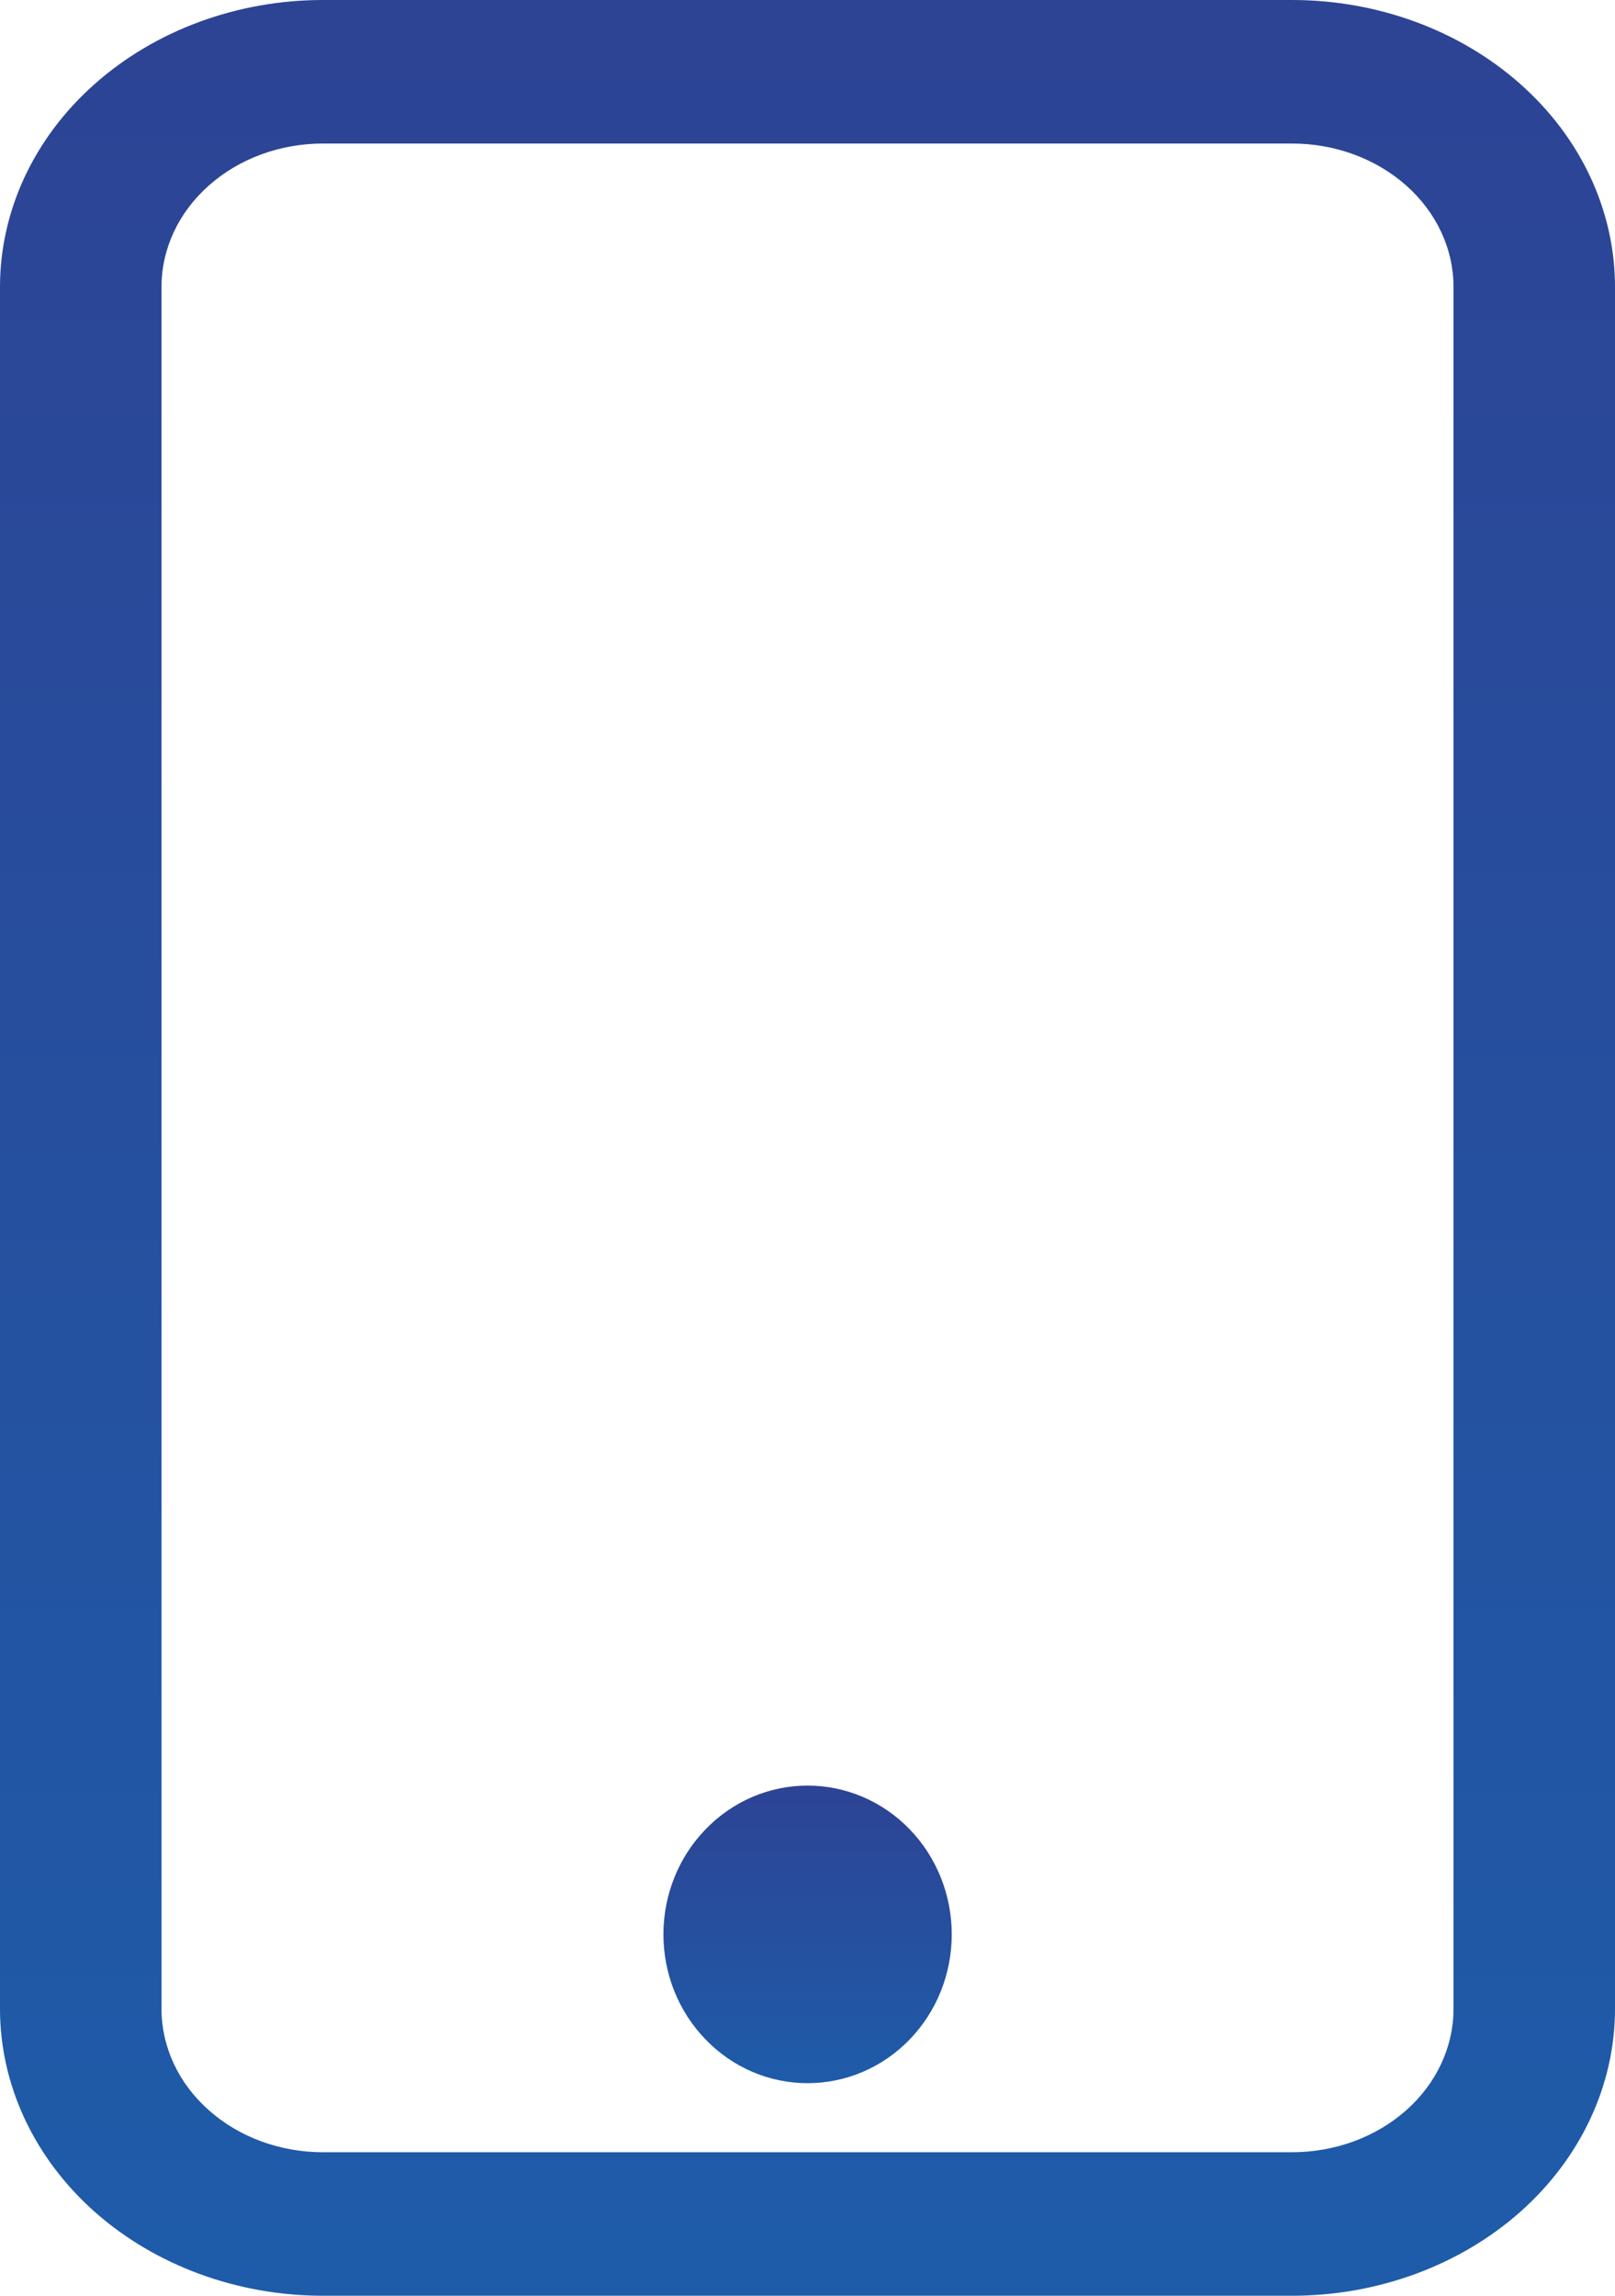 <svg width="19" height="27" viewBox="0 0 19 27" fill="none" xmlns="http://www.w3.org/2000/svg">
<path d="M15.2 1.688C15.704 1.688 16.187 1.865 16.544 2.182C16.9 2.498 17.1 2.927 17.1 3.375V23.625C17.1 24.073 16.9 24.502 16.544 24.818C16.187 25.135 15.704 25.312 15.2 25.312H3.8C3.296 25.312 2.813 25.135 2.457 24.818C2.1 24.502 1.9 24.073 1.9 23.625V3.375C1.9 2.927 2.1 2.498 2.457 2.182C2.813 1.865 3.296 1.688 3.8 1.688H15.2ZM3.8 0C2.792 0 1.826 0.356 1.113 0.989C0.4 1.621 0 2.48 0 3.375V23.625C0 24.52 0.4 25.378 1.113 26.012C1.826 26.644 2.792 27 3.8 27H15.2C16.208 27 17.174 26.644 17.887 26.012C18.6 25.378 19 24.52 19 23.625V3.375C19 2.48 18.6 1.621 17.887 0.989C17.174 0.356 16.208 0 15.2 0L3.8 0Z" fill="url(#paint0_linear_303_7991)"/>
<path d="M9.501 24.5C9.951 24.5 10.383 24.316 10.701 23.987C11.019 23.659 11.197 23.214 11.197 22.75C11.197 22.286 11.019 21.841 10.701 21.513C10.383 21.184 9.951 21 9.501 21C9.051 21 8.62 21.184 8.302 21.513C7.983 21.841 7.805 22.286 7.805 22.75C7.805 23.214 7.983 23.659 8.302 23.987C8.62 24.316 9.051 24.5 9.501 24.5Z" fill="url(#paint1_linear_303_7991)"/>
<defs>
<linearGradient id="paint0_linear_303_7991" x1="9.5" y1="0" x2="9.5" y2="27" gradientUnits="userSpaceOnUse">
<stop stop-color="#2D4394"/>
<stop offset="1" stop-color="#1E5CA9"/>
</linearGradient>
<linearGradient id="paint1_linear_303_7991" x1="9.501" y1="21" x2="9.501" y2="24.5" gradientUnits="userSpaceOnUse">
<stop stop-color="#2D4394"/>
<stop offset="1" stop-color="#1E5CA9"/>
</linearGradient>
</defs>
</svg>
